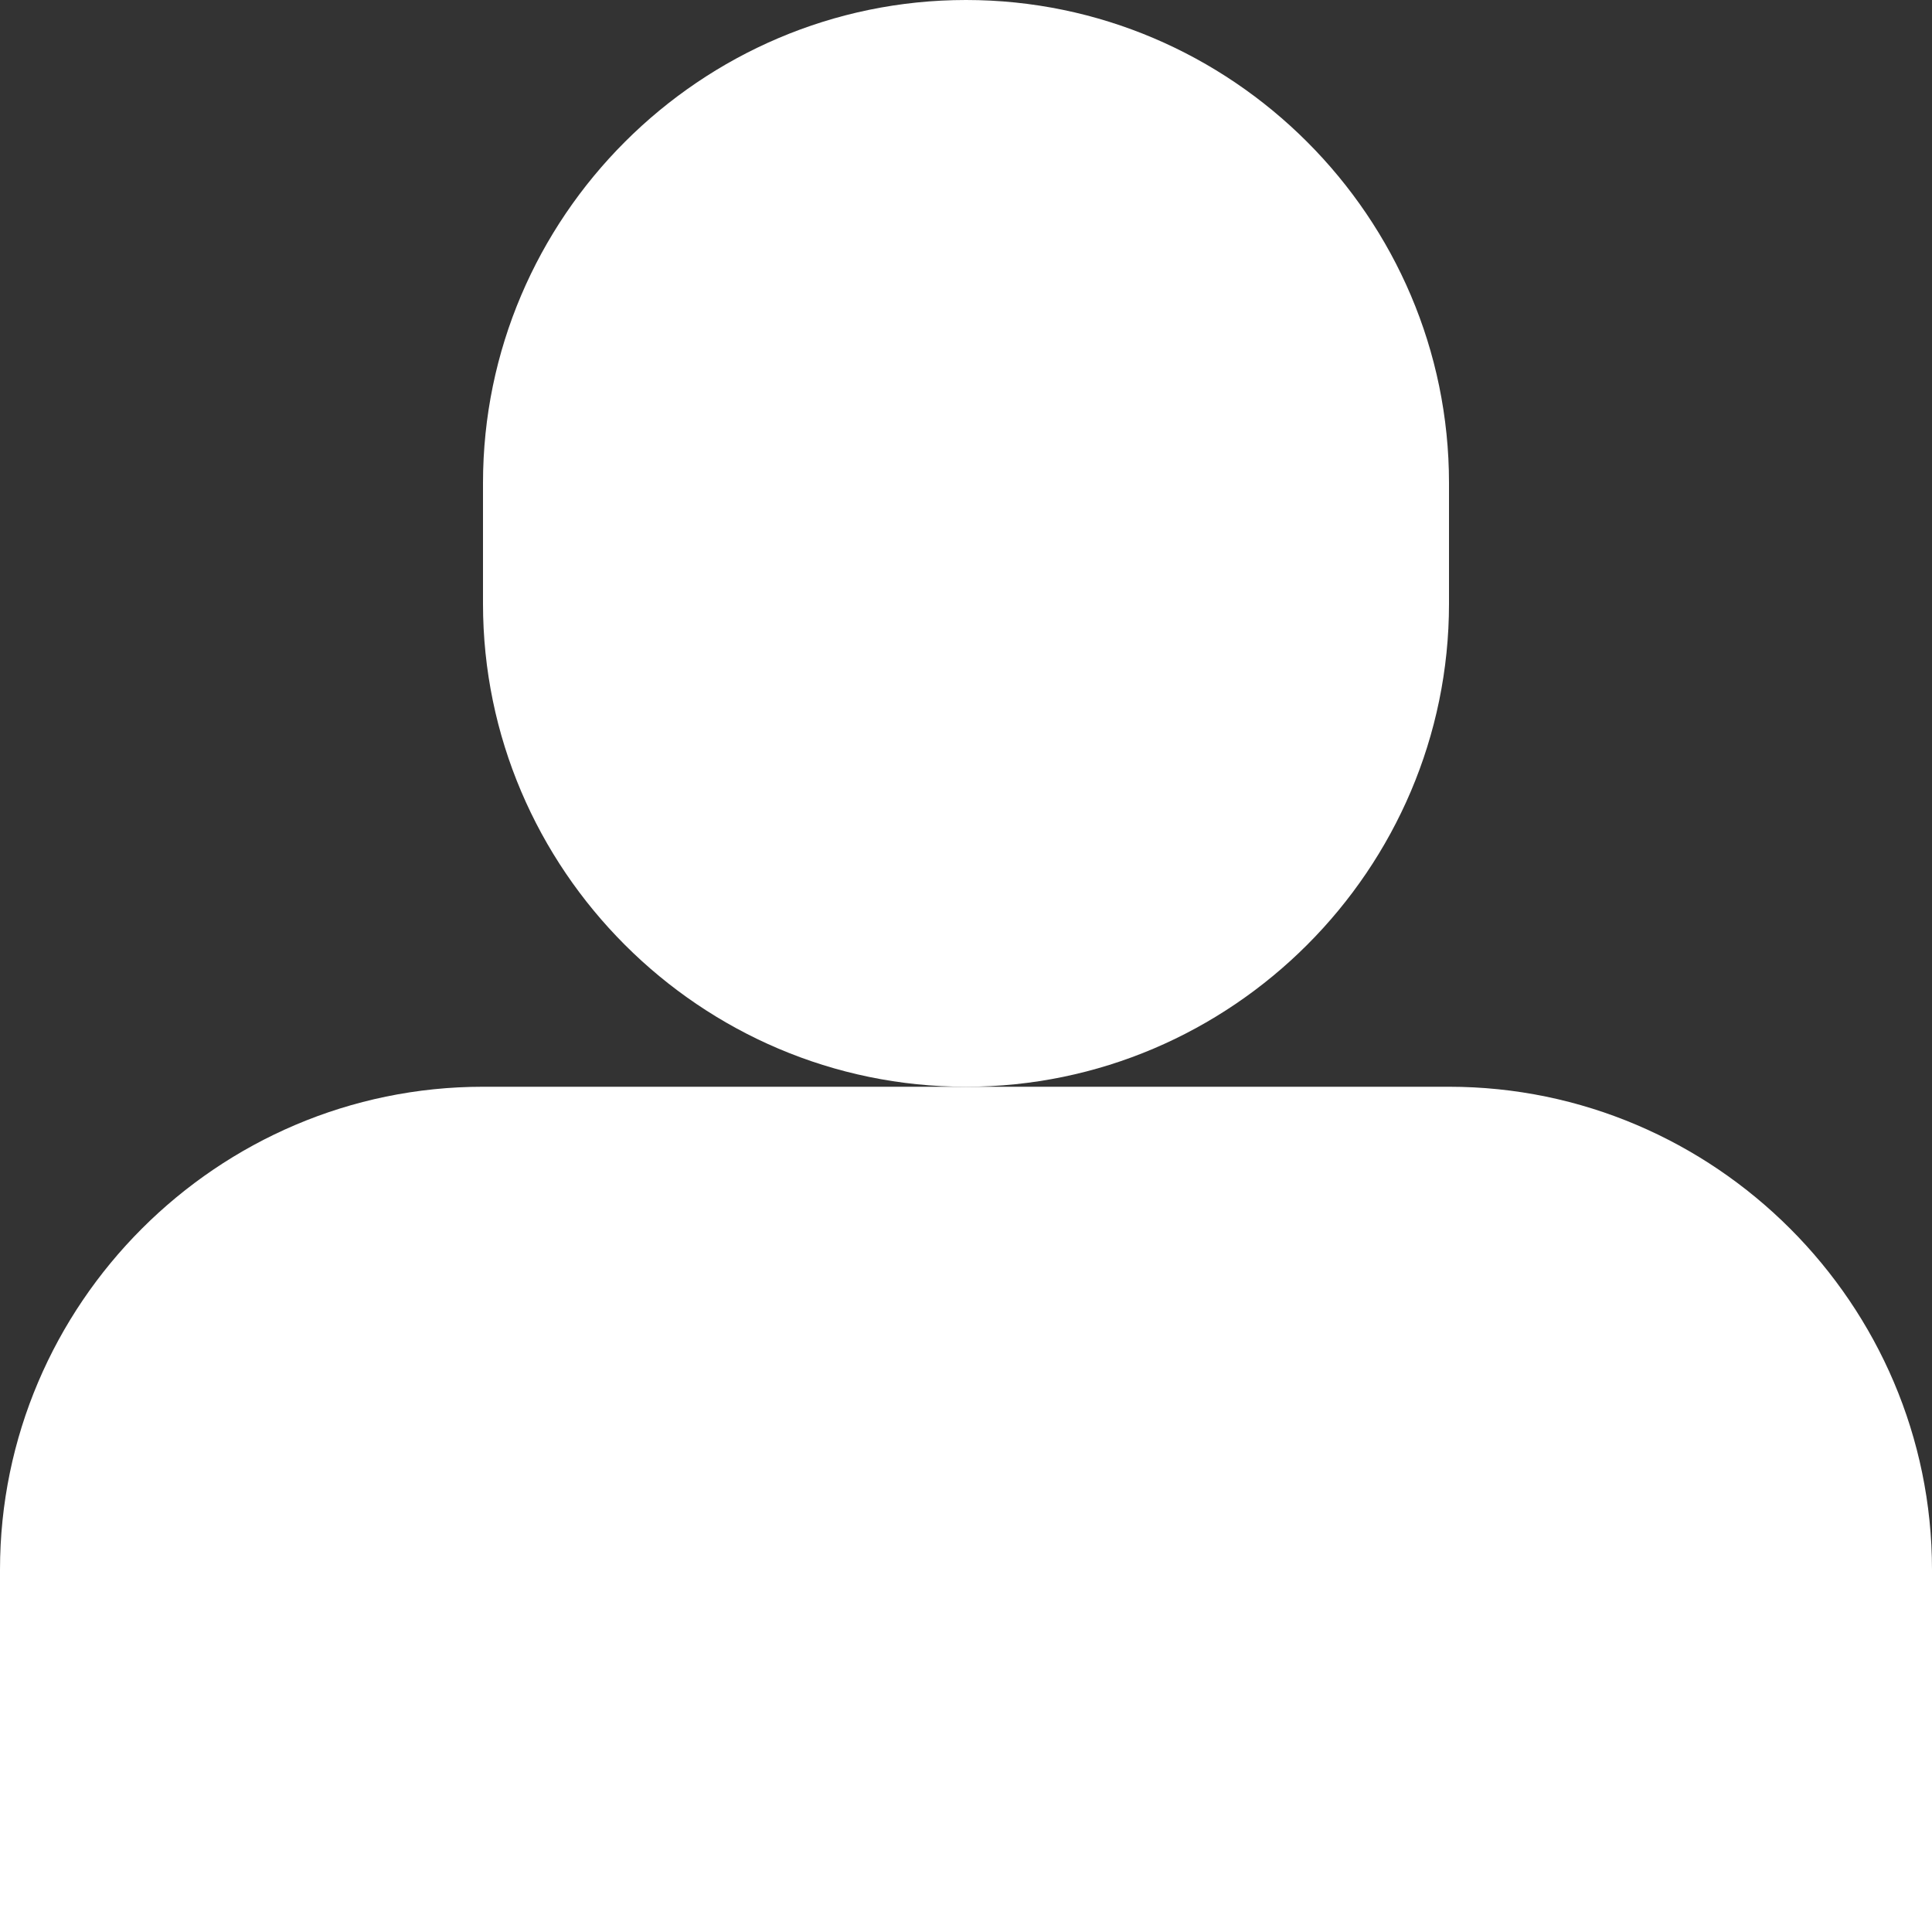 <?xml version="1.0" encoding="utf-8"?>
<!-- Generator: Adobe Illustrator 28.1.0, SVG Export Plug-In . SVG Version: 6.00 Build 0)  -->
<svg version="1.1" id="Layer_1_1_" xmlns="http://www.w3.org/2000/svg" xmlns:xlink="http://www.w3.org/1999/xlink" x="0px" y="0px"
	 viewBox="0 0 16 16" style="enable-background:new 0 0 16 16;" xml:space="preserve">
<rect x="0" y="0" width="16" height="16" fill="#333333" stroke="none"/>
<style type="text/css">
	.st0{fill:#FFFFFF;}
</style>
<path class="st0" d="M12,9H8H4c-2.2,0-4,1.8-4,4v3h16v-3C16,10.8,14.2,9,12,9z"/>
<path class="st0" d="M12,5V4c0-2.2-1.8-4-4-4S4,1.8,4,4v1c0,2.2,1.8,4,4,4S12,7.2,12,5z"/>
</svg>

